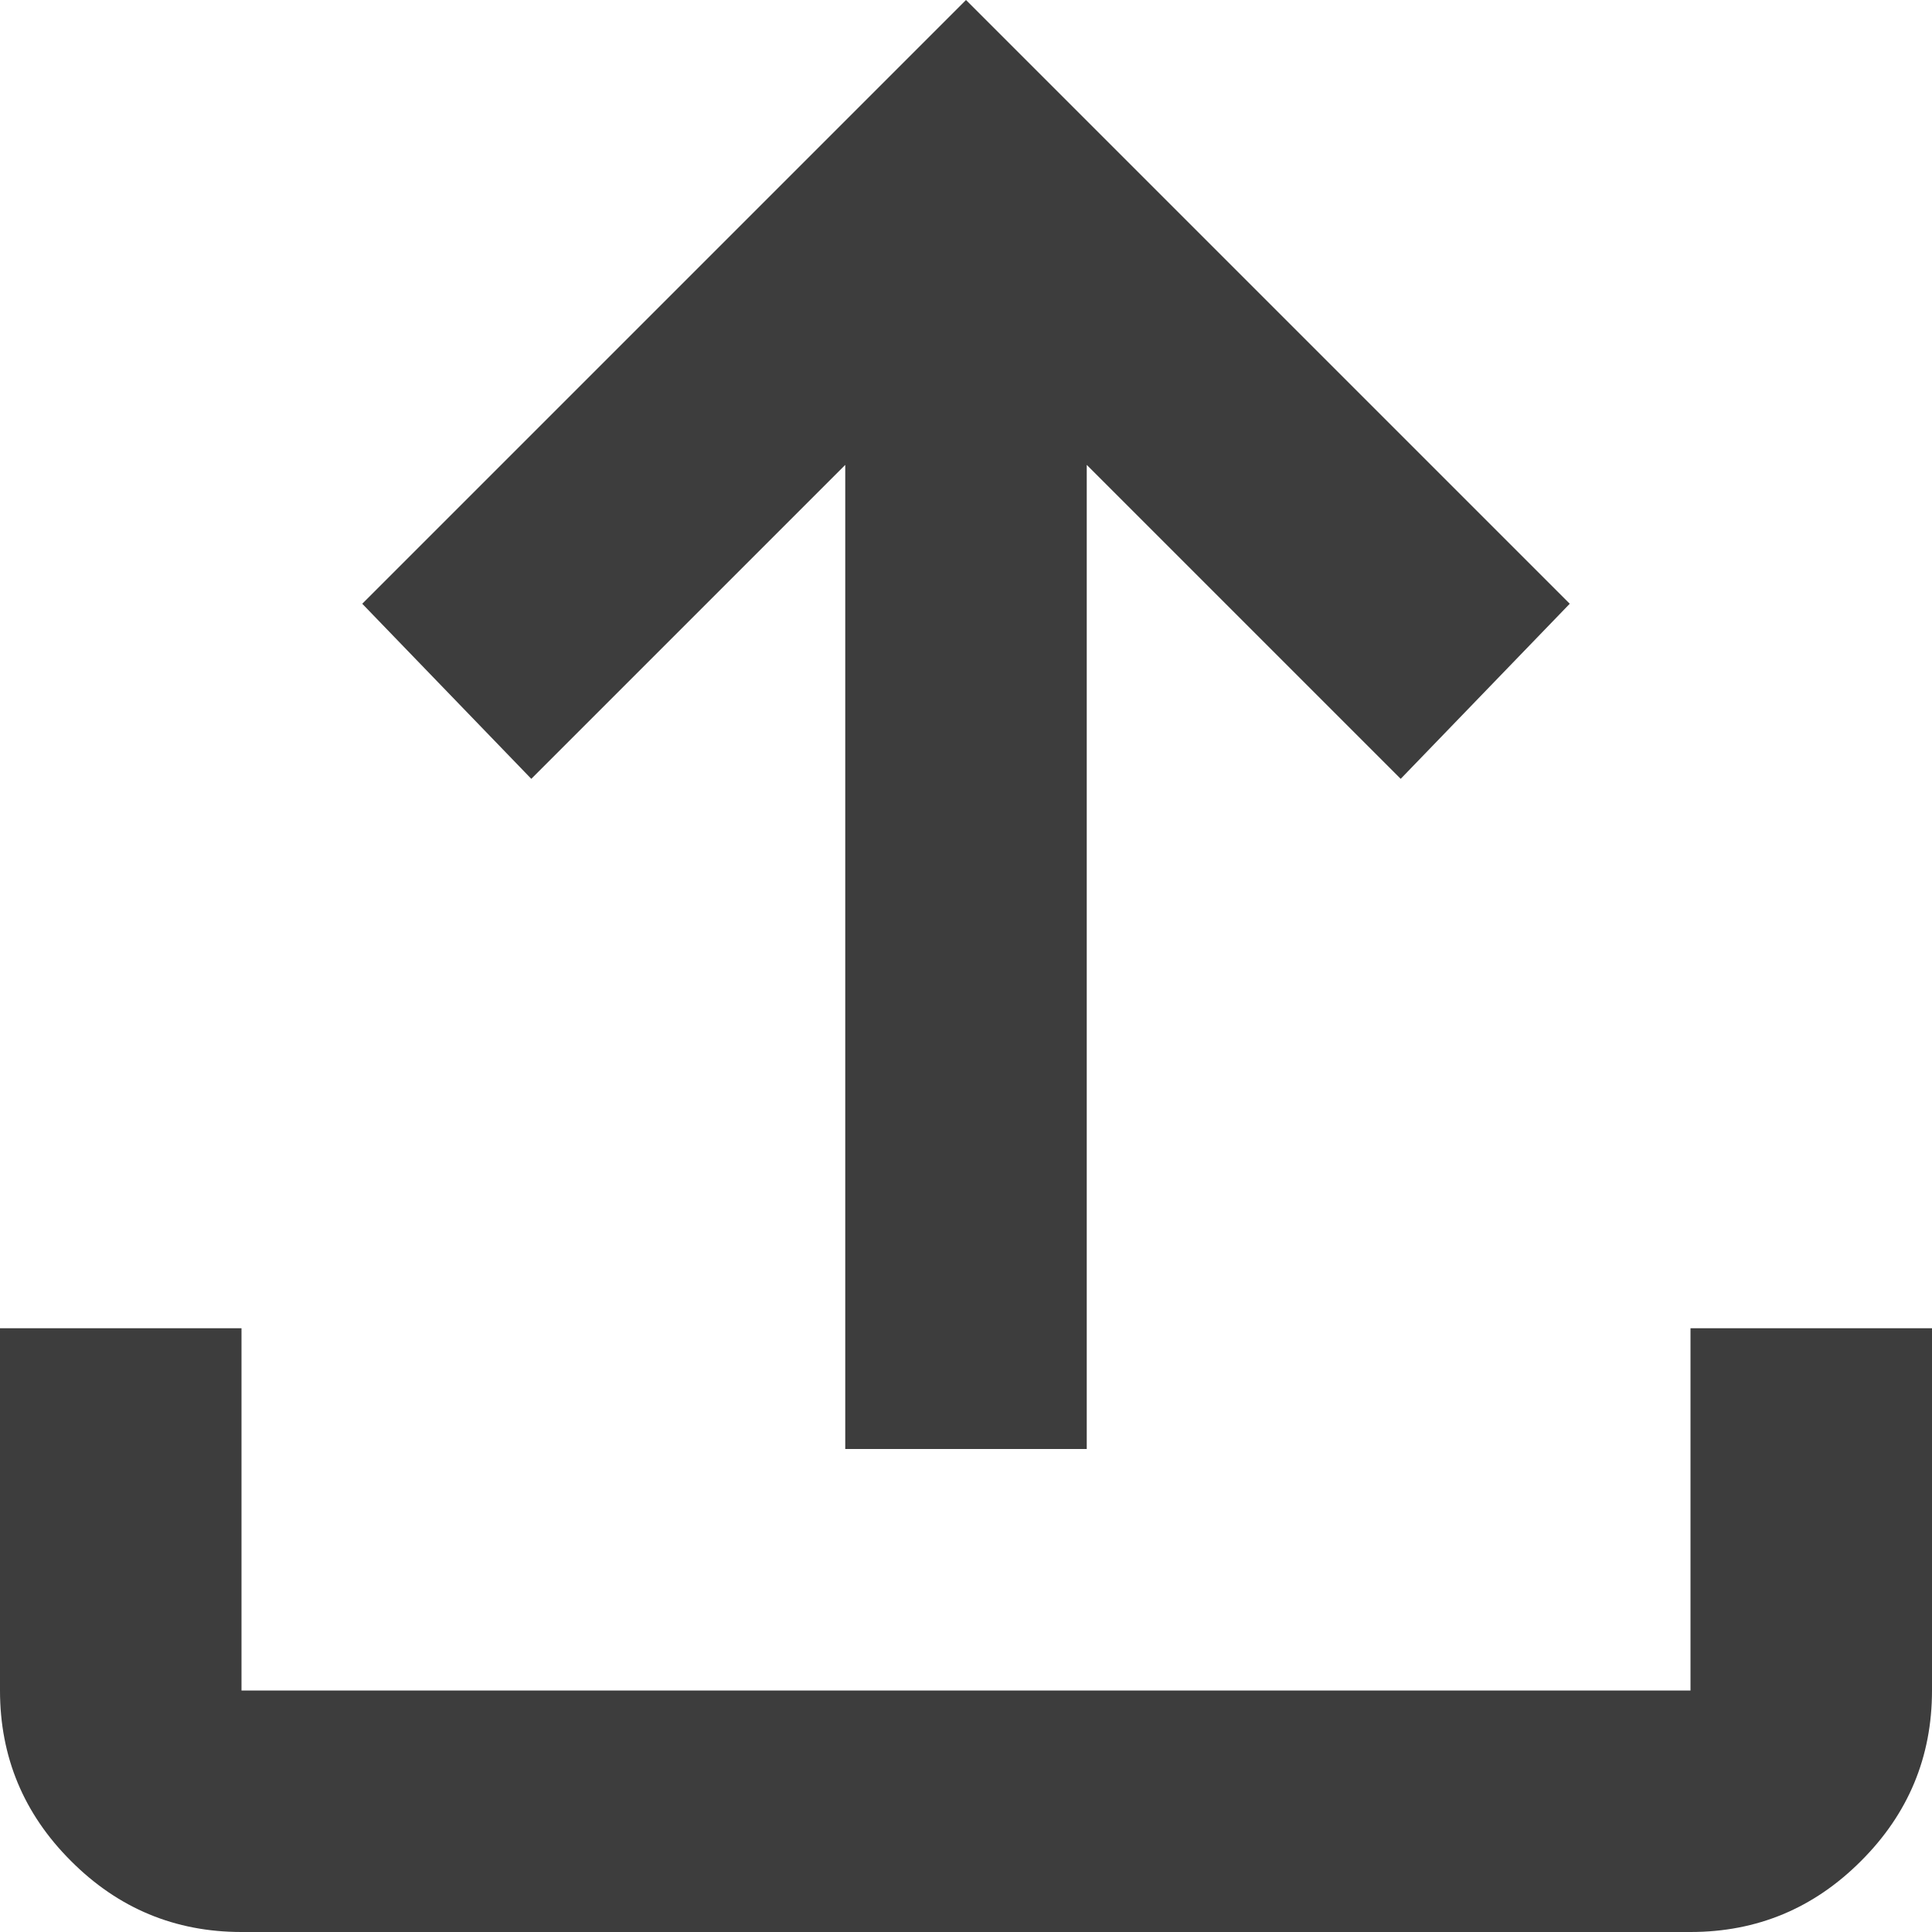 <?xml version="1.0" encoding="UTF-8"?>
<svg width="16px" height="16px" viewBox="0 0 16 16" version="1.1" xmlns="http://www.w3.org/2000/svg" xmlns:xlink="http://www.w3.org/1999/xlink">
    <title>3130068B-D810-44AB-B300-5B4B8BD554C3</title>
    <g id="Desktop" stroke="none" stroke-width="1" fill="none" fill-rule="evenodd">
        <g id="Desktop---Contattaci" transform="translate(-1158, -1457)" fill="#3D3D3D" fill-rule="nonzero">
            <g id="Body" transform="translate(0, 121)">
                <g id="Lavora-con-Noi" transform="translate(250, 1055)">
                    <g id="Form" transform="translate(0, 191)">
                        <g id="Input" transform="translate(640, 73)">
                            <g id="upload_FILL0_wght400_GRAD0_opsz24" transform="translate(268, 17)">
                                <path d="M7,12 L7,3.85 L4.4,6.45 L3,5 L8,0 L13,5 L11.6,6.45 L9,3.85 L9,12 L7,12 Z M2,16 C1.45,16 0.979,15.804 0.588,15.412 C0.196,15.021 0,14.55 0,14 L0,11 L2,11 L2,14 L14,14 L14,11 L16,11 L16,14 C16,14.55 15.804,15.021 15.412,15.412 C15.021,15.804 14.55,16 14,16 L2,16 Z" id="Shape"></path>
                            </g>
                        </g>
                    </g>
                </g>
            </g>
        </g>
    </g>
</svg>
